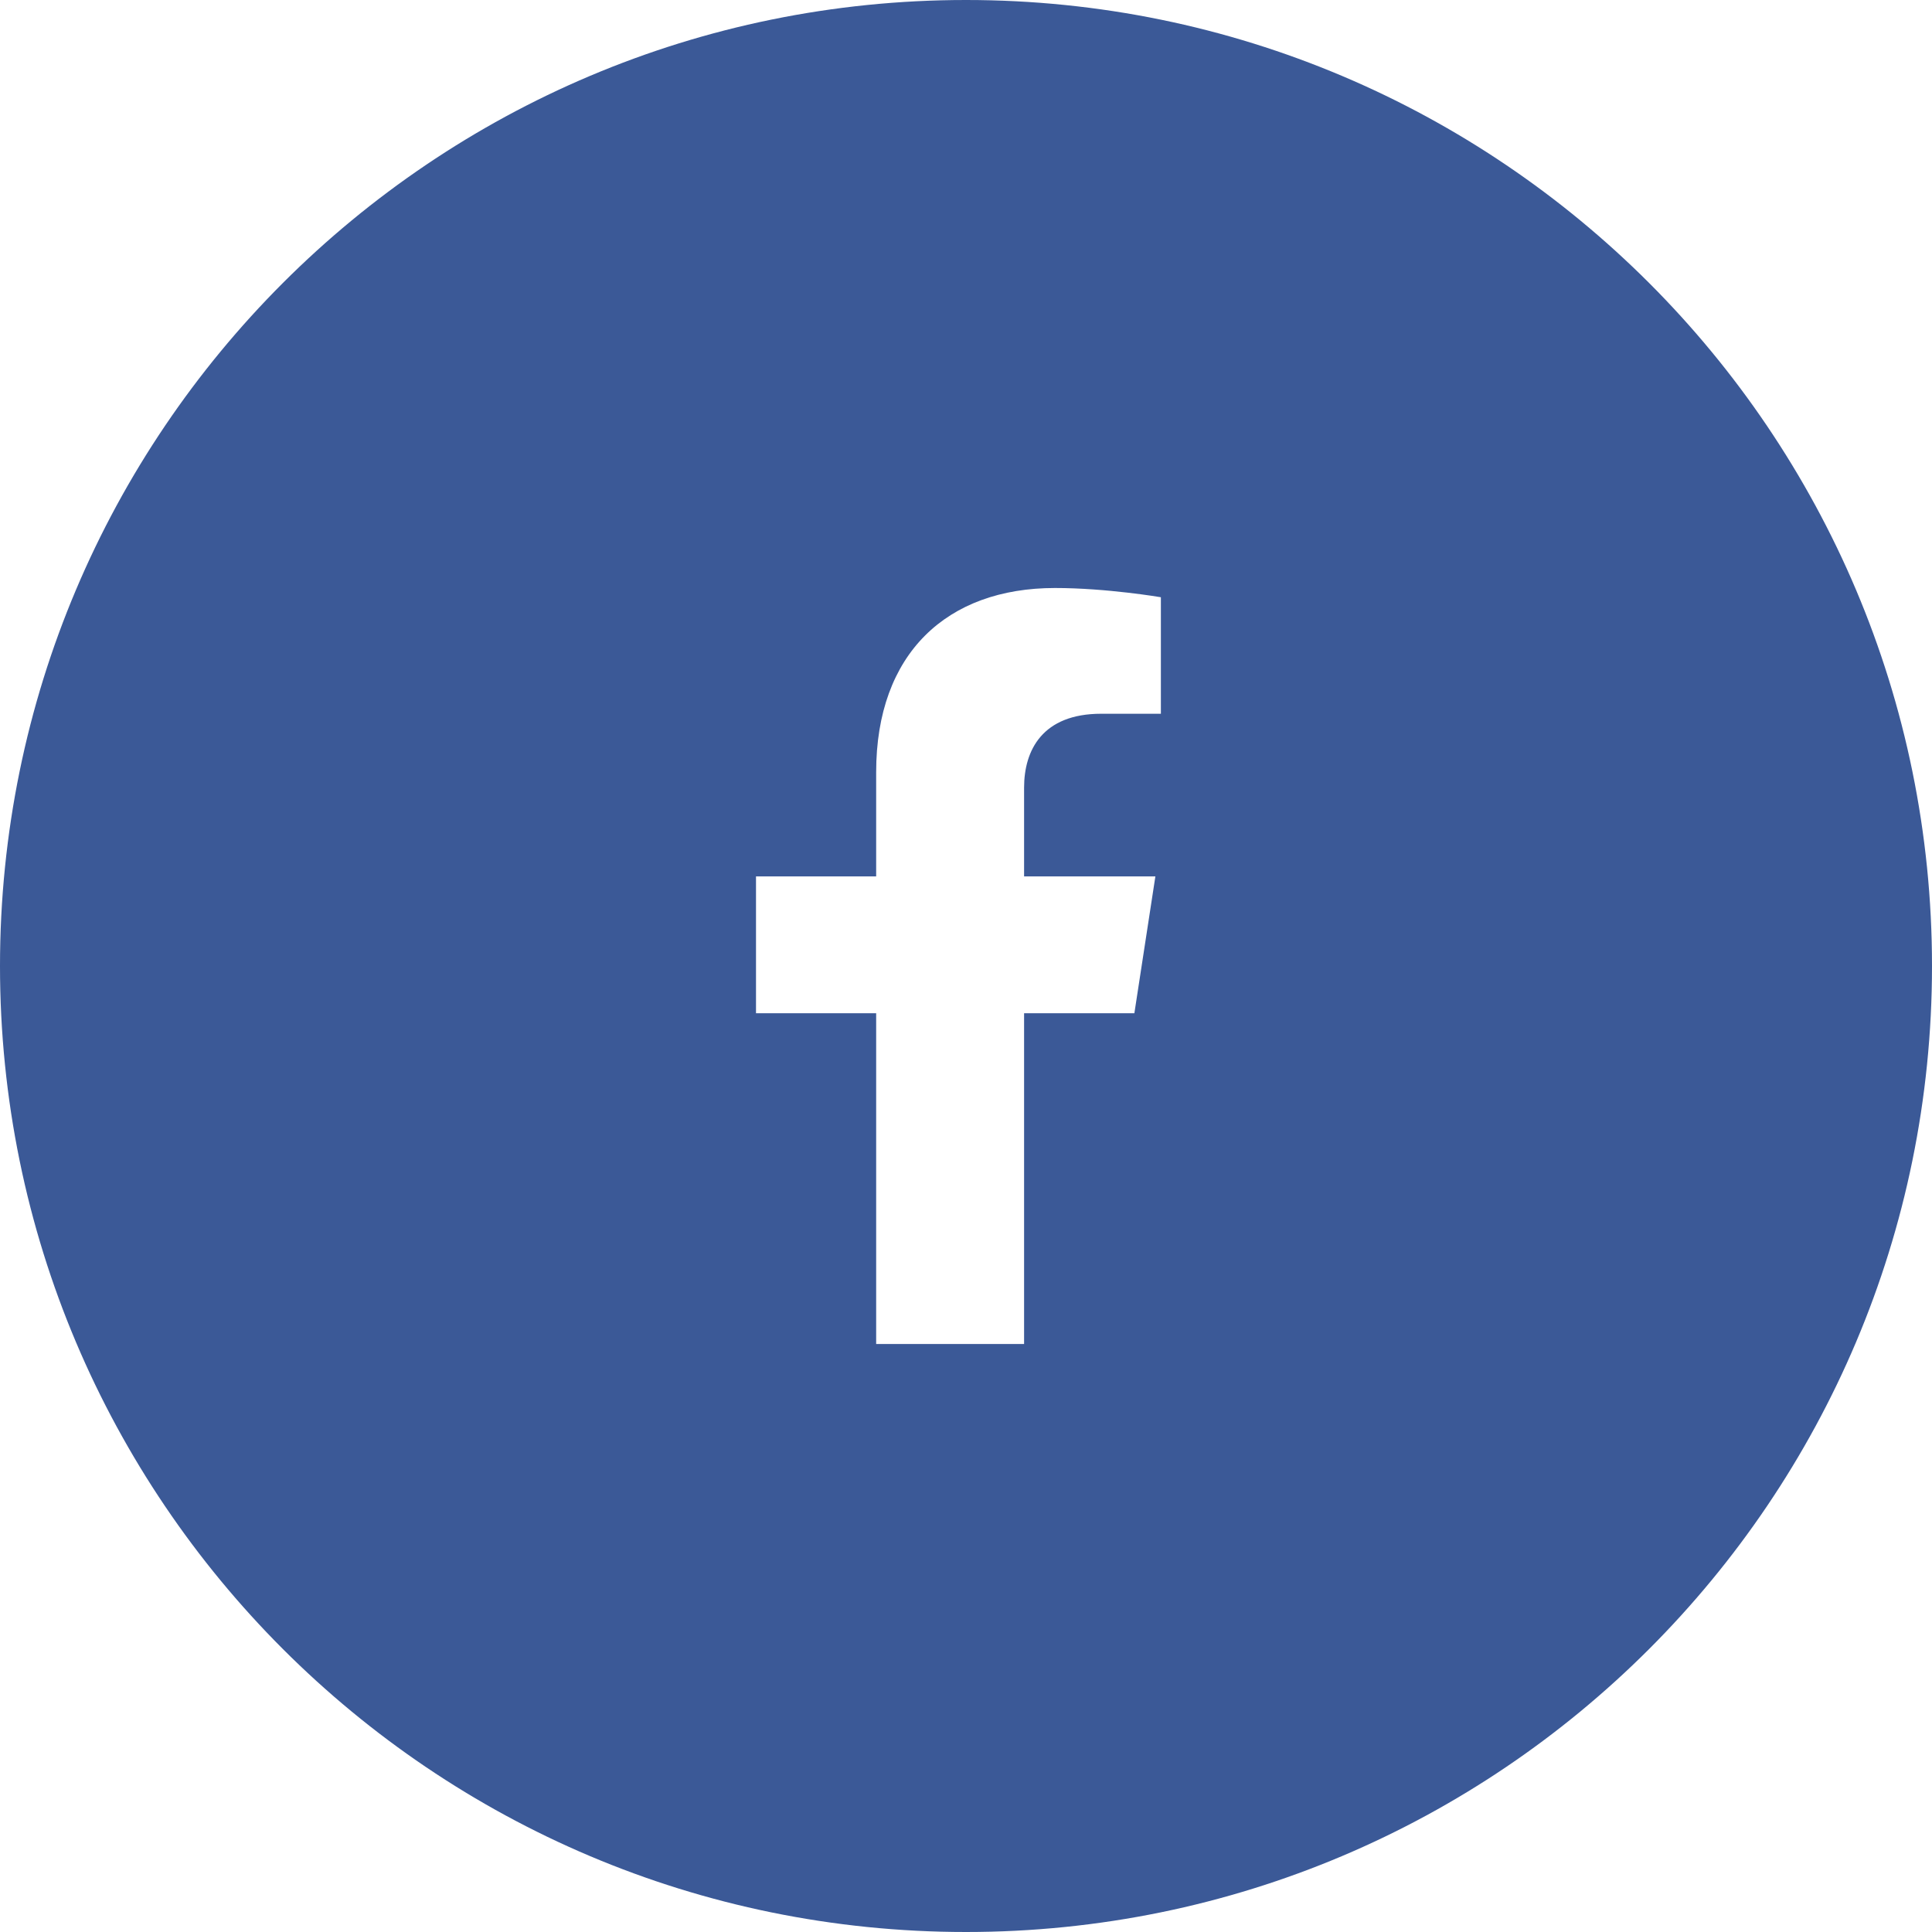 <svg width="46" height="46" viewBox="0 0 46 46" fill="none" xmlns="http://www.w3.org/2000/svg">
<path fill-rule="evenodd" clip-rule="evenodd" d="M23 0C10.297 0 0 10.297 0 23C0 35.703 10.297 46 23 46C35.703 46 46 35.703 46 23C46 10.297 35.703 0 23 0ZM27.509 20.867L27.009 24.125H24.383V32H20.861V24.125H18V20.867H20.861V18.385C20.861 15.56 22.544 14 25.118 14C26.351 14 27.64 14.22 27.64 14.22V16.994H26.22C24.82 16.994 24.383 17.862 24.383 18.753V20.867H27.509Z" fill="#3B5997"/>
</svg>
